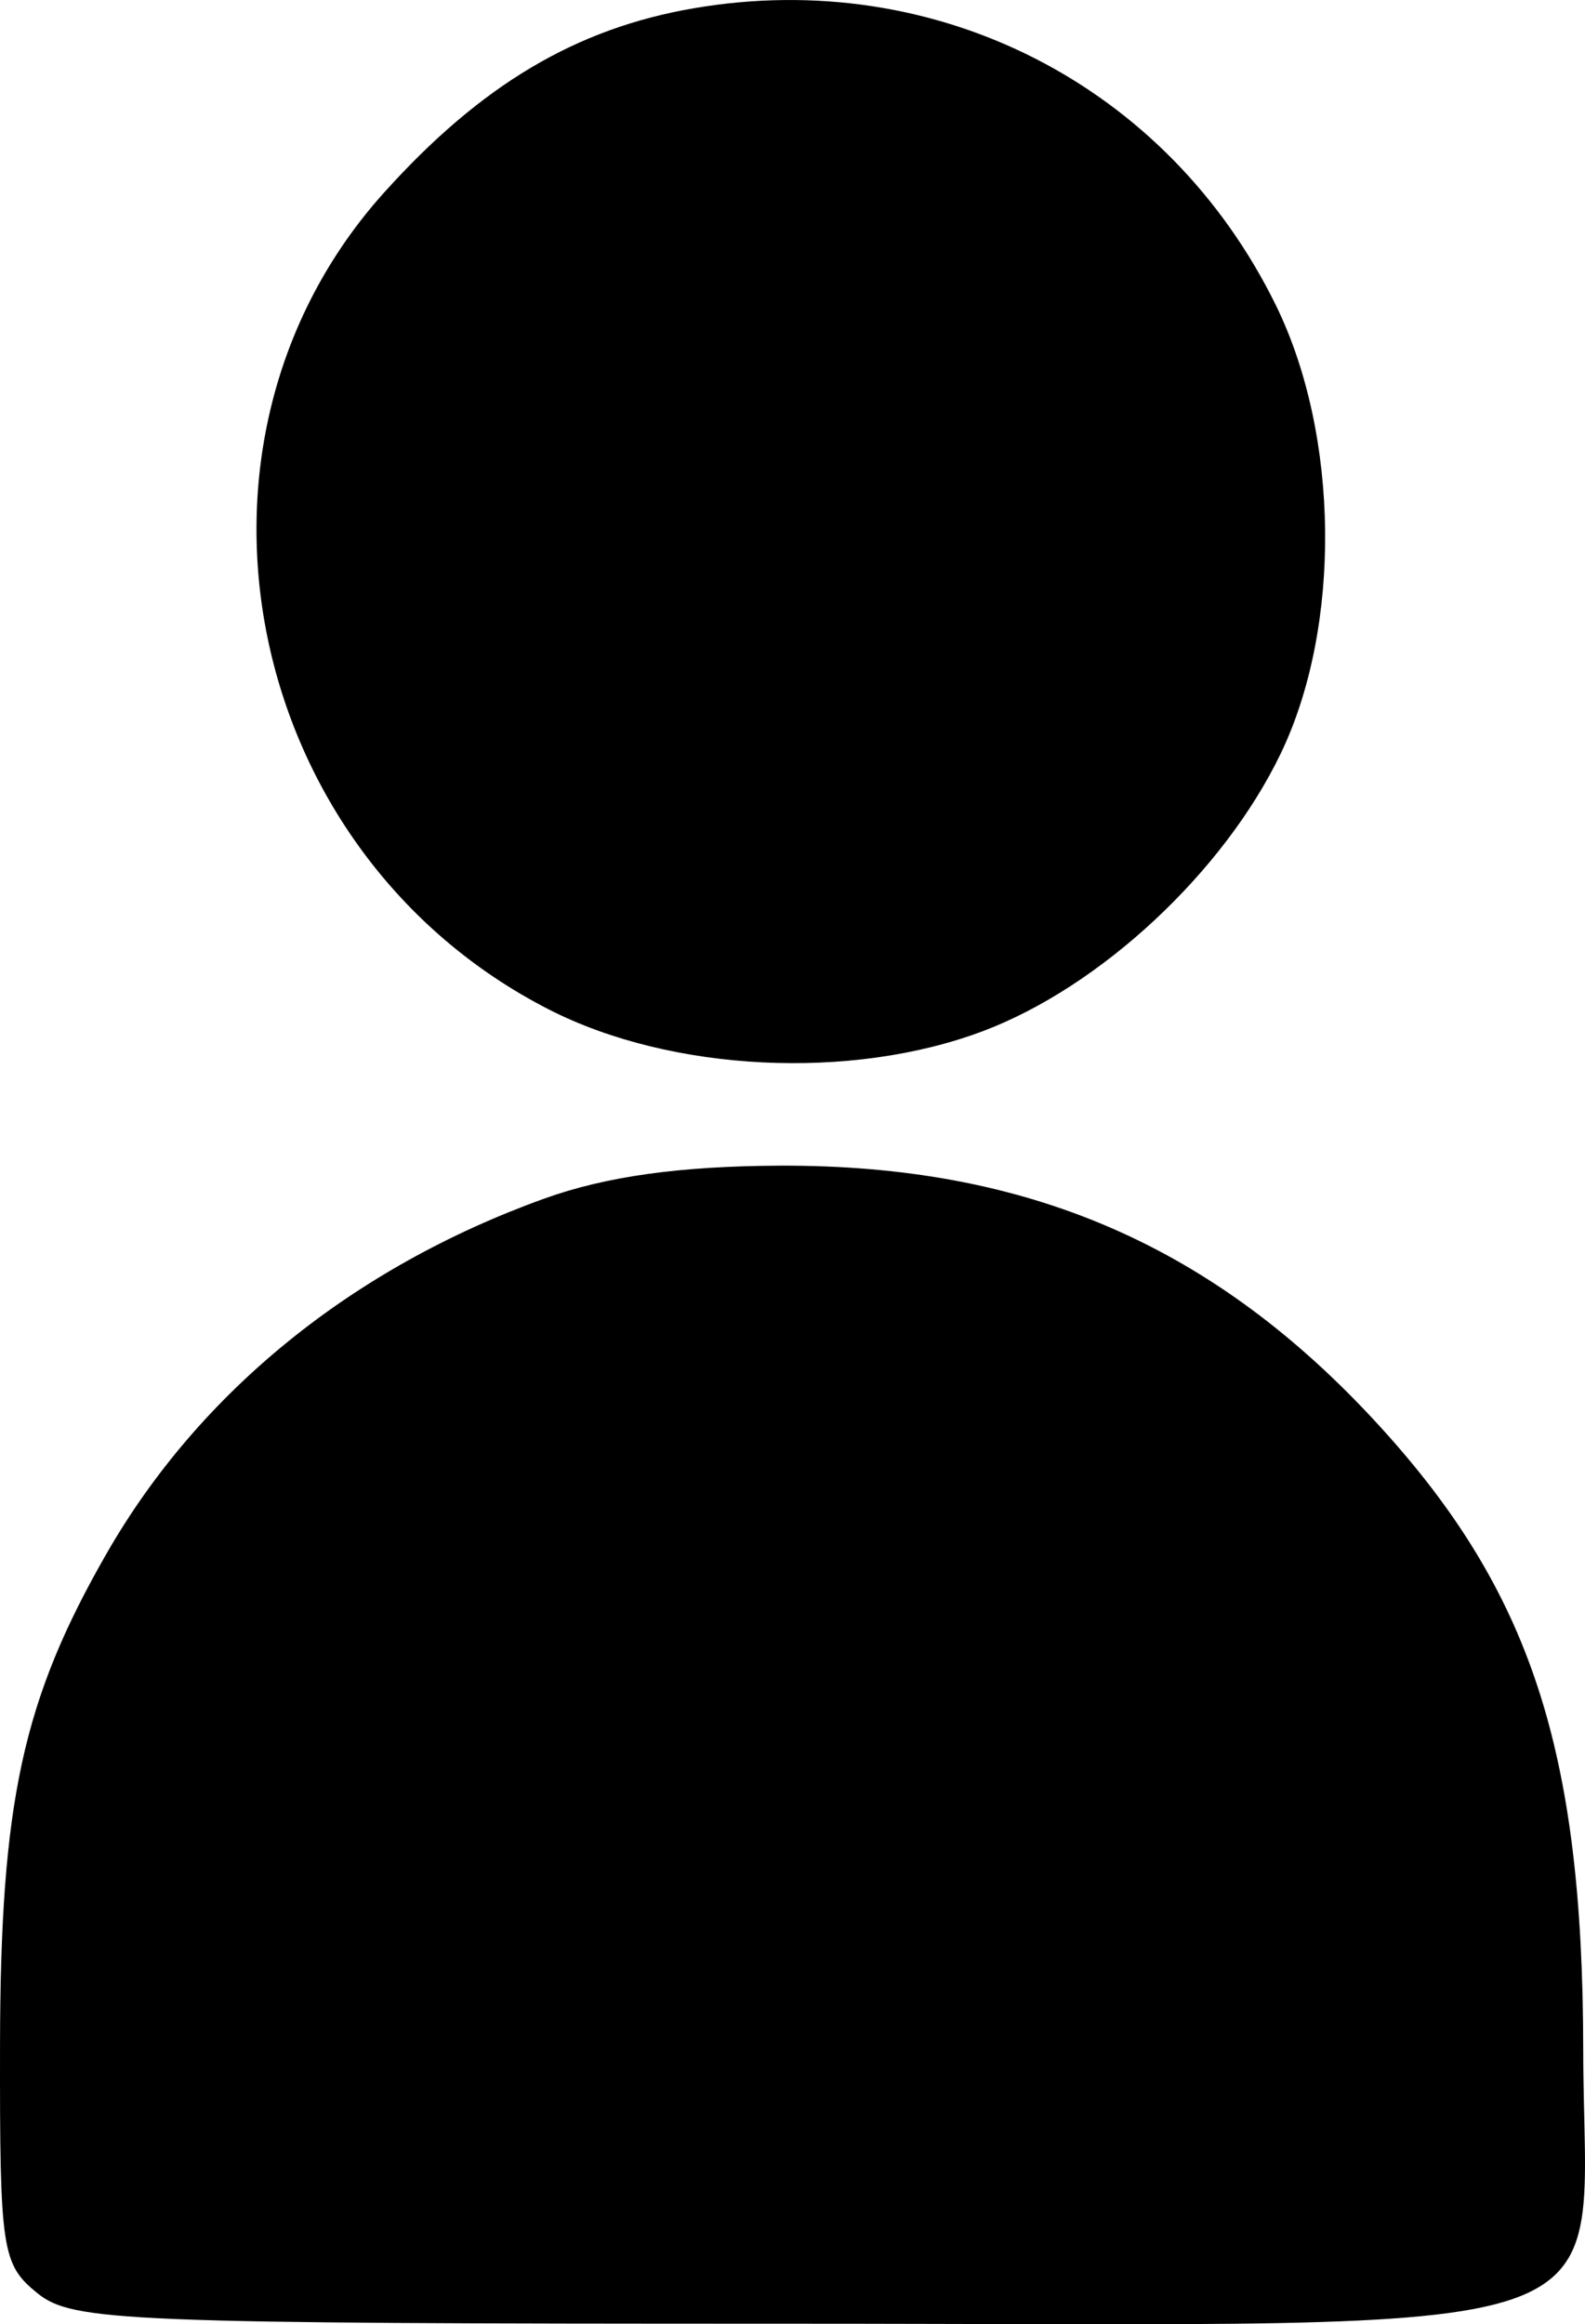 <svg xmlns="http://www.w3.org/2000/svg" width="133" height="195" viewBox="0 0 133 195" fill="none"><path fill-rule="evenodd" clip-rule="evenodd" d="M58.227 0.691C48.323 2.385 40.352 7.129 32.226 16.16C13.365 37.125 20.324 71.559 46.079 84.703C56.326 89.933 71.415 90.681 82.486 86.507C92.356 82.785 102.678 73.166 107.463 63.231C112.587 52.589 112.417 36.528 107.062 25.612C97.992 7.126 78.561 -2.791 58.227 0.691ZM45.691 100.553C29.604 106.337 16.732 116.767 8.953 130.321C1.891 142.625 0.033 151.195 0.002 171.614C-0.023 188.811 0.153 189.978 3.139 192.394C6.084 194.777 10.402 194.953 65.87 194.953C139.242 194.953 132.877 197.138 132.851 171.958C132.827 146.885 128.456 133.524 115.724 119.603C101.918 104.507 86.24 97.711 65.426 97.797C57.047 97.833 50.856 98.698 45.691 100.553Z" fill="black"></path></svg>